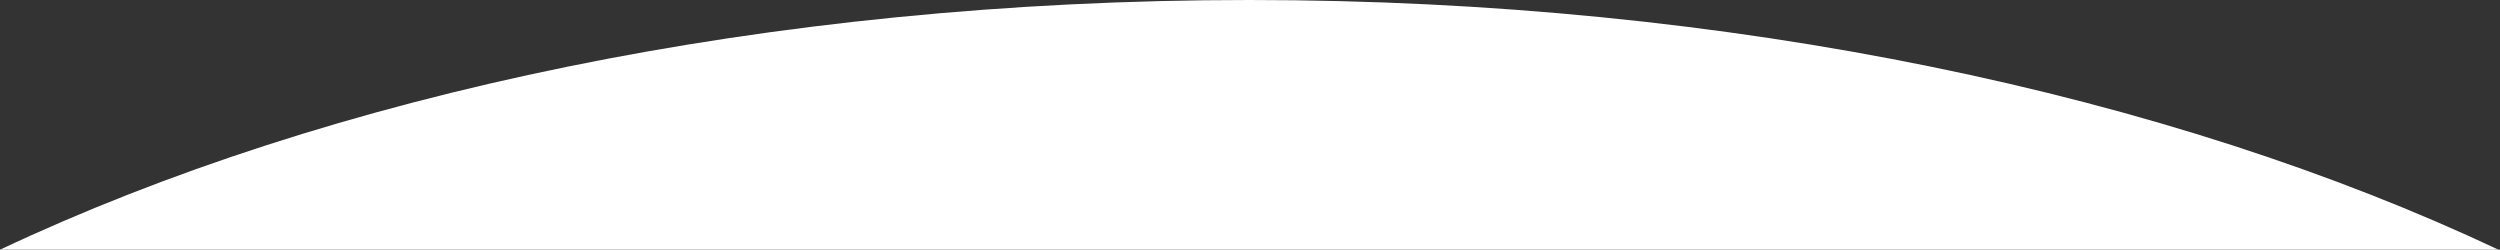 <?xml version="1.0" encoding="UTF-8"?>
<svg width="811px" height="81px" viewBox="0 0 811 81" version="1.1" xmlns="http://www.w3.org/2000/svg" xmlns:xlink="http://www.w3.org/1999/xlink">
    <rect x="0" y="0" width="811" height="81" fill="#333333" stroke="none"/>
    <title>promo-r</title>
    <g id="Page-1" stroke="none" stroke-width="1" fill="none" fill-rule="evenodd">
        <path d="M405.247,0 C561.464,0 703.736,30.696 810.494,80.997 L0,80.997 C106.758,30.696 249.031,0 405.247,0 Z" id="Combined-Shape" fill="#FFFFFF"></path>
    </g>
</svg>